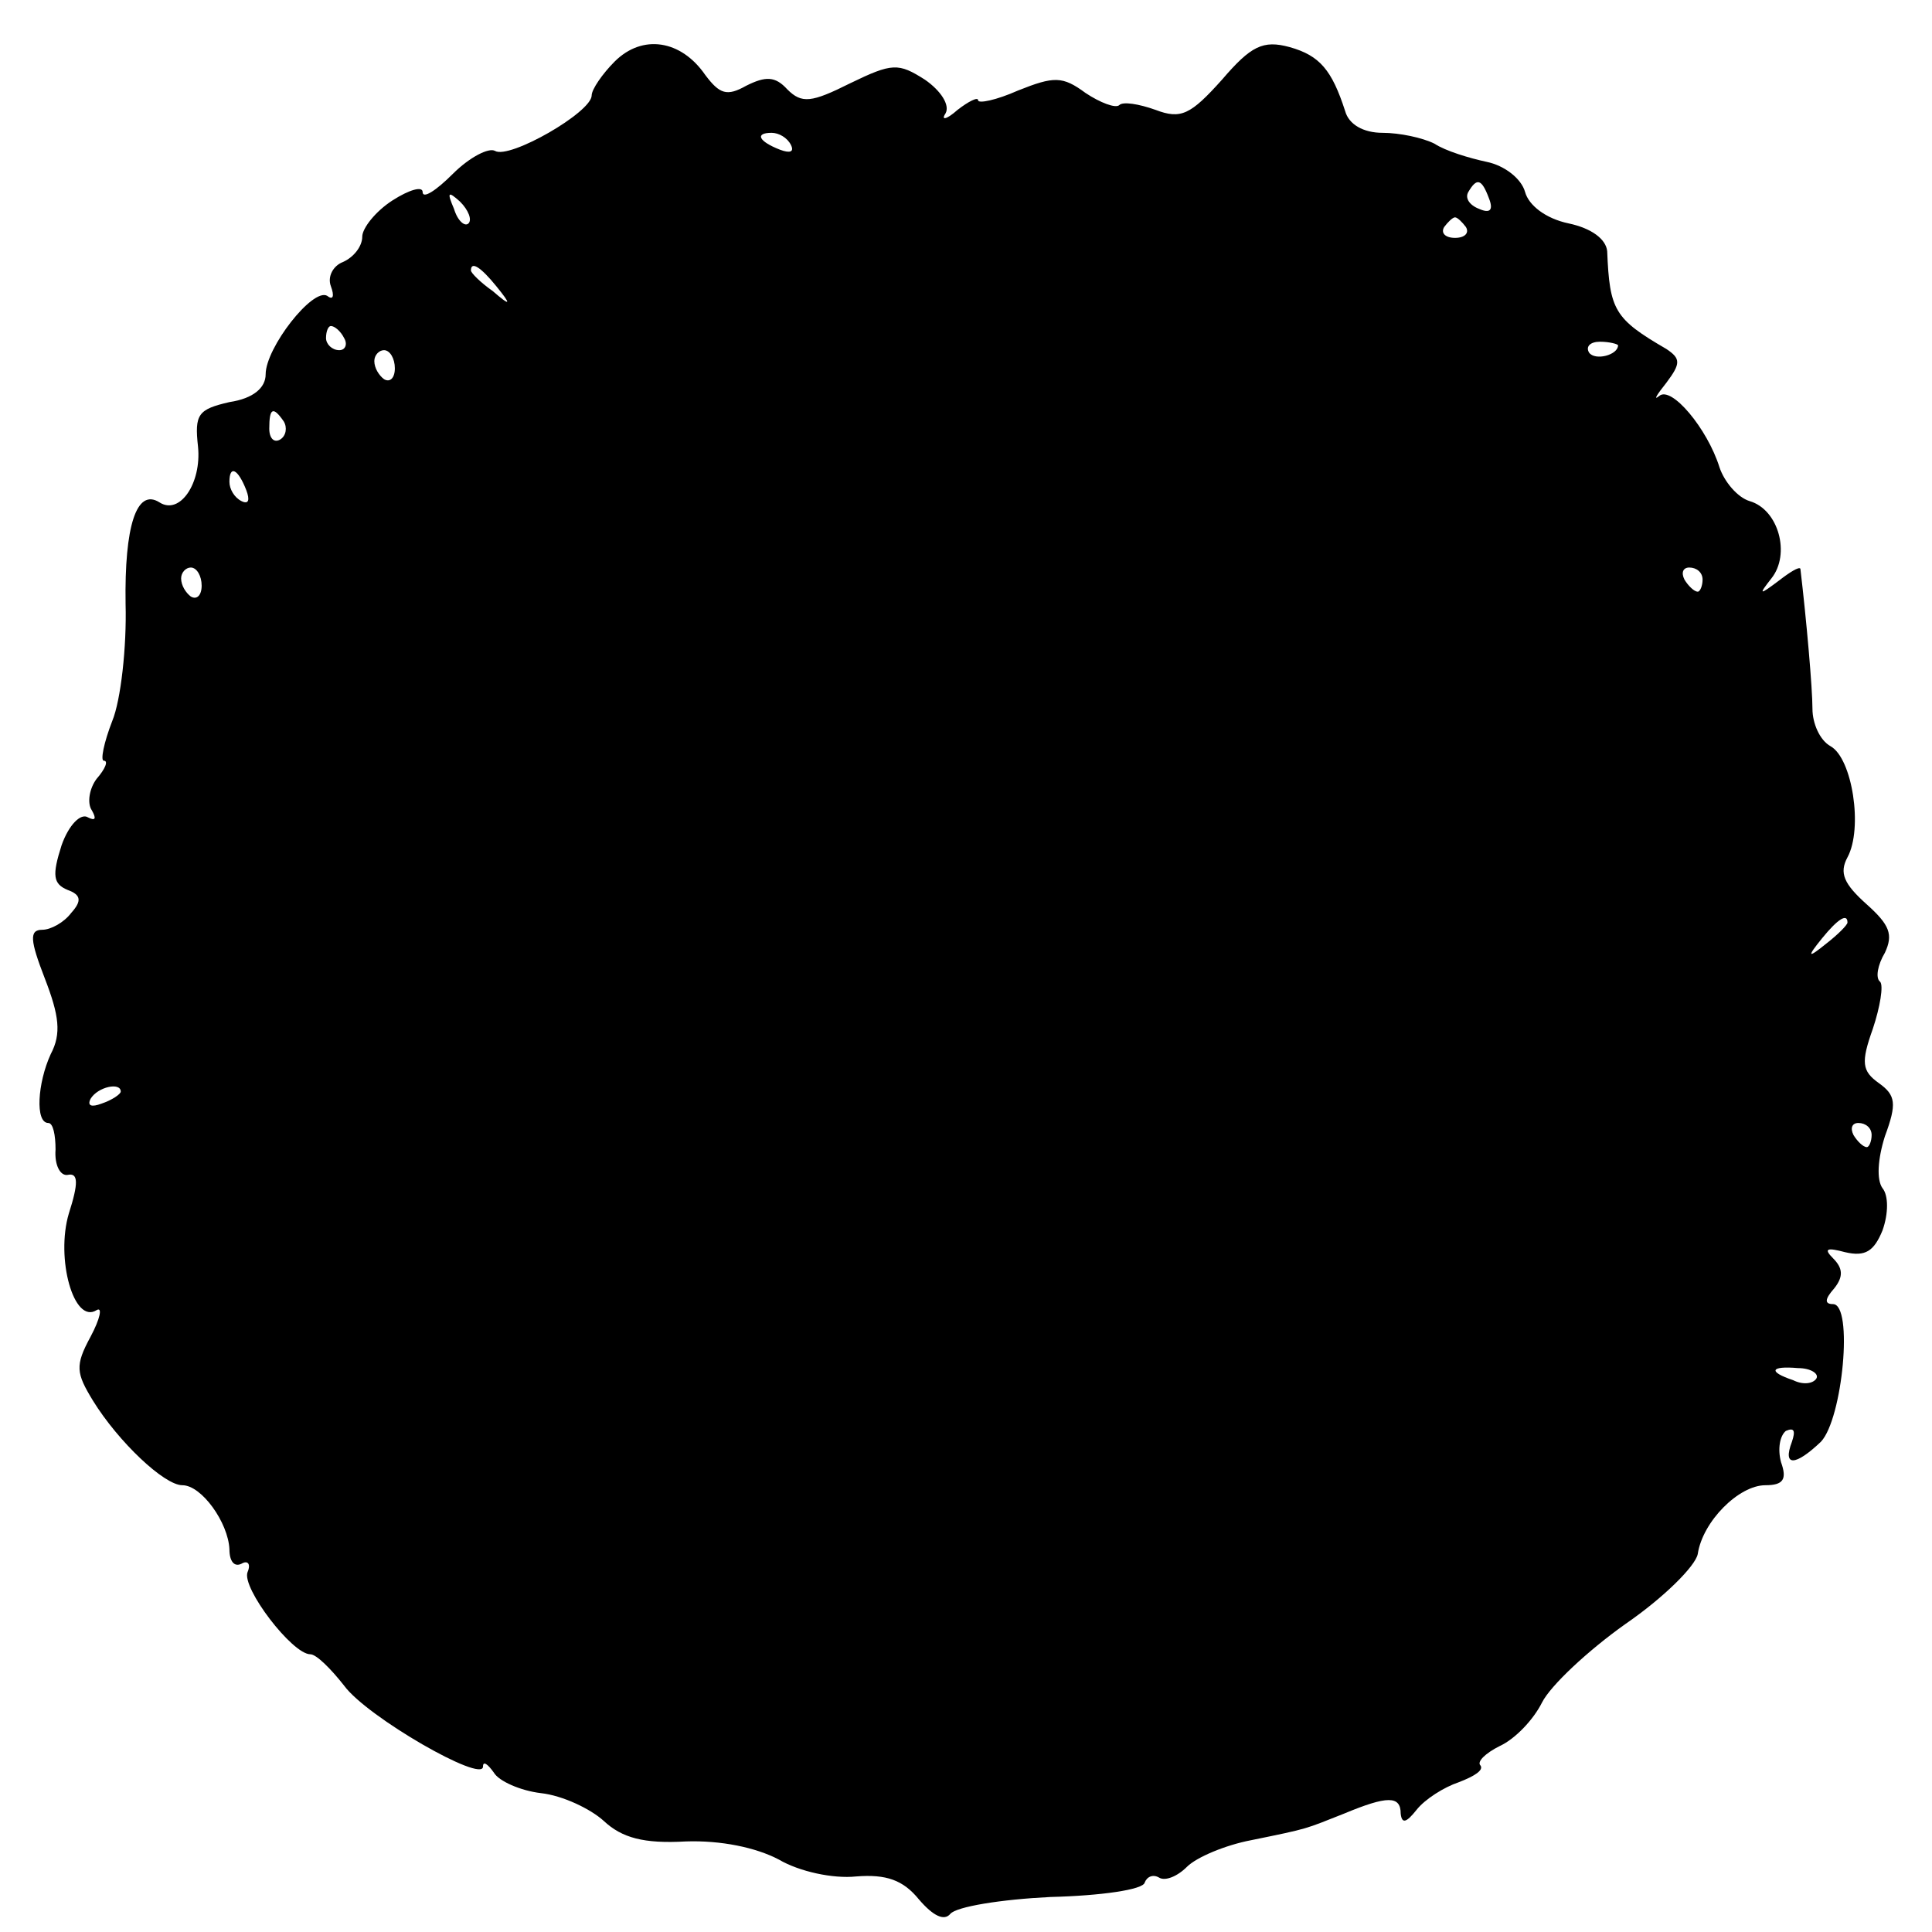 <?xml version="1.0" standalone="no"?>
<!DOCTYPE svg PUBLIC "-//W3C//DTD SVG 20010904//EN"
 "http://www.w3.org/TR/2001/REC-SVG-20010904/DTD/svg10.dtd">
<svg version="1.0" xmlns="http://www.w3.org/2000/svg"
 width="160pt" height="160pt" viewBox="0 0 160 160"
 preserveAspectRatio="xMidYMid meet">
<g transform="translate(0,160) scale(0.1,-0.1)"
fill="#000000" stroke="none">
<path d="M509 1549 c-10 -10 -19 -23 -19 -28 0 -14 -68 -53 -80 -46 -5 3 -21
-5 -35 -19 -14 -14 -25 -21 -25 -15 0 5 -11 2 -25 -7 -14 -9 -25 -23 -25 -30
0 -8 -7 -17 -16 -21 -8 -3 -13 -12 -10 -20 3 -8 2 -12 -3 -8 -12 7 -51 -43
-51 -65 0 -11 -10 -20 -30 -23 -26 -6 -29 -10 -26 -37 3 -30 -15 -57 -32 -46
-19 12 -29 -20 -28 -84 1 -36 -4 -80 -11 -97 -7 -18 -10 -33 -7 -33 4 0 1 -7
-6 -15 -6 -8 -8 -20 -4 -26 4 -7 3 -9 -3 -6 -6 4 -16 -6 -22 -23 -8 -25 -7
-32 5 -37 11 -4 12 -9 3 -19 -6 -8 -17 -14 -24 -14 -11 0 -10 -9 2 -40 12 -31
14 -46 5 -63 -11 -24 -13 -57 -2 -57 4 0 6 -10 6 -22 -1 -13 4 -22 10 -21 9 2
9 -7 1 -32 -11 -37 4 -92 23 -80 5 3 3 -7 -5 -22 -13 -24 -12 -30 2 -53 21
-34 59 -70 74 -70 16 0 38 -31 39 -53 0 -10 4 -15 10 -12 5 3 8 0 5 -7 -5 -13
37 -68 52 -68 5 0 17 -12 28 -26 19 -26 115 -81 115 -67 0 5 4 2 9 -5 4 -7 22
-15 39 -17 18 -2 41 -13 52 -23 15 -14 33 -19 68 -17 29 1 58 -5 77 -15 17
-10 45 -16 64 -14 25 2 39 -3 52 -19 12 -14 21 -18 26 -12 5 6 42 12 83 14 41
1 77 6 78 12 2 5 7 7 12 4 5 -3 15 1 23 9 8 8 32 18 53 22 49 10 44 9 77 22
36 15 47 15 47 0 1 -9 5 -7 13 3 7 9 23 19 35 23 13 5 21 10 18 14 -3 3 4 10
16 16 13 6 28 22 35 36 7 14 38 43 69 65 32 22 58 48 60 58 4 27 34 57 56 57
15 0 18 5 13 19 -3 11 -1 22 4 26 7 3 8 0 5 -9 -8 -21 3 -20 24 0 18 19 27
114 10 114 -7 0 -7 4 1 13 8 10 7 17 -1 25 -8 8 -5 9 10 5 17 -4 24 1 31 18 5
14 5 29 0 35 -5 7 -4 24 2 43 10 27 9 34 -5 44 -14 10 -15 17 -5 45 6 18 9 36
6 39 -4 3 -2 14 4 24 7 15 4 23 -15 40 -19 17 -23 26 -16 39 13 24 4 82 -14
92 -9 5 -15 19 -15 31 0 17 -5 74 -10 116 -1 2 -9 -3 -18 -10 -16 -12 -17 -12
-6 2 16 20 6 57 -18 64 -10 3 -21 16 -25 28 -10 32 -40 68 -50 59 -5 -4 -2 1
6 11 12 16 12 20 0 28 -43 25 -47 32 -49 81 -1 10 -13 19 -32 23 -19 4 -33 15
-36 26 -3 11 -17 22 -32 25 -14 3 -34 9 -43 15 -10 5 -29 9 -43 9 -16 0 -28 7
-31 18 -11 34 -21 46 -46 53 -22 6 -32 1 -56 -27 -26 -29 -34 -33 -55 -25 -14
5 -27 7 -30 4 -3 -3 -16 2 -28 10 -19 14 -26 14 -56 2 -18 -8 -33 -11 -33 -8
0 3 -8 -1 -17 -8 -9 -8 -14 -9 -10 -3 4 7 -4 19 -17 28 -22 14 -27 14 -62 -3
-32 -16 -40 -17 -52 -5 -10 11 -18 11 -34 3 -16 -9 -22 -7 -34 9 -20 29 -52
34 -75 11z m146 -69 c3 -6 -1 -7 -9 -4 -18 7 -21 14 -7 14 6 0 13 -4 16 -10z
m578 -44 c4 -10 1 -13 -8 -9 -8 3 -12 9 -9 14 7 12 11 11 17 -5z m-845 -21
c-3 -3 -9 2 -12 12 -6 14 -5 15 5 6 7 -7 10 -15 7 -18z m826 -3 c3 -5 -1 -9
-9 -9 -8 0 -12 4 -9 9 3 4 7 8 9 8 2 0 6 -4 9 -8z m-803 -49 c13 -16 12 -17
-3 -4 -10 7 -18 15 -18 17 0 8 8 3 21 -13z m-126 -43 c3 -5 1 -10 -4 -10 -6 0
-11 5 -11 10 0 6 2 10 4 10 3 0 8 -4 11 -10z m1055 -6 c0 -8 -19 -13 -24 -6
-3 5 1 9 9 9 8 0 15 -2 15 -3z m-1013 -19 c0 -8 -4 -12 -9 -9 -4 3 -8 9 -8 15
0 5 4 9 8 9 5 0 9 -7 9 -15z m-92 -44 c3 -5 2 -12 -3 -15 -5 -3 -9 1 -9 9 0
17 3 19 12 6z m-31 -57 c3 -8 2 -12 -4 -9 -6 3 -10 10 -10 16 0 14 7 11 14 -7z
m-37 -79 c0 -8 -4 -12 -9 -9 -4 3 -8 9 -8 15 0 5 4 9 8 9 5 0 9 -7 9 -15z
m1243 5 c0 -5 -2 -10 -4 -10 -3 0 -8 5 -11 10 -3 6 -1 10 4 10 6 0 11 -4 11
-10z m120 -284 c0 -2 -8 -10 -17 -17 -16 -13 -17 -12 -4 4 13 16 21 21 21 13z
m-1430 -140 c0 -2 -7 -7 -16 -10 -8 -3 -12 -2 -9 4 6 10 25 14 25 6z m1450
-36 c0 -5 -2 -10 -4 -10 -3 0 -8 5 -11 10 -3 6 -1 10 4 10 6 0 11 -4 11 -10z
m-46 -202 c-3 -4 -11 -5 -19 -1 -21 7 -19 12 4 10 11 0 18 -5 15 -9z"/>
</g>
</svg>
